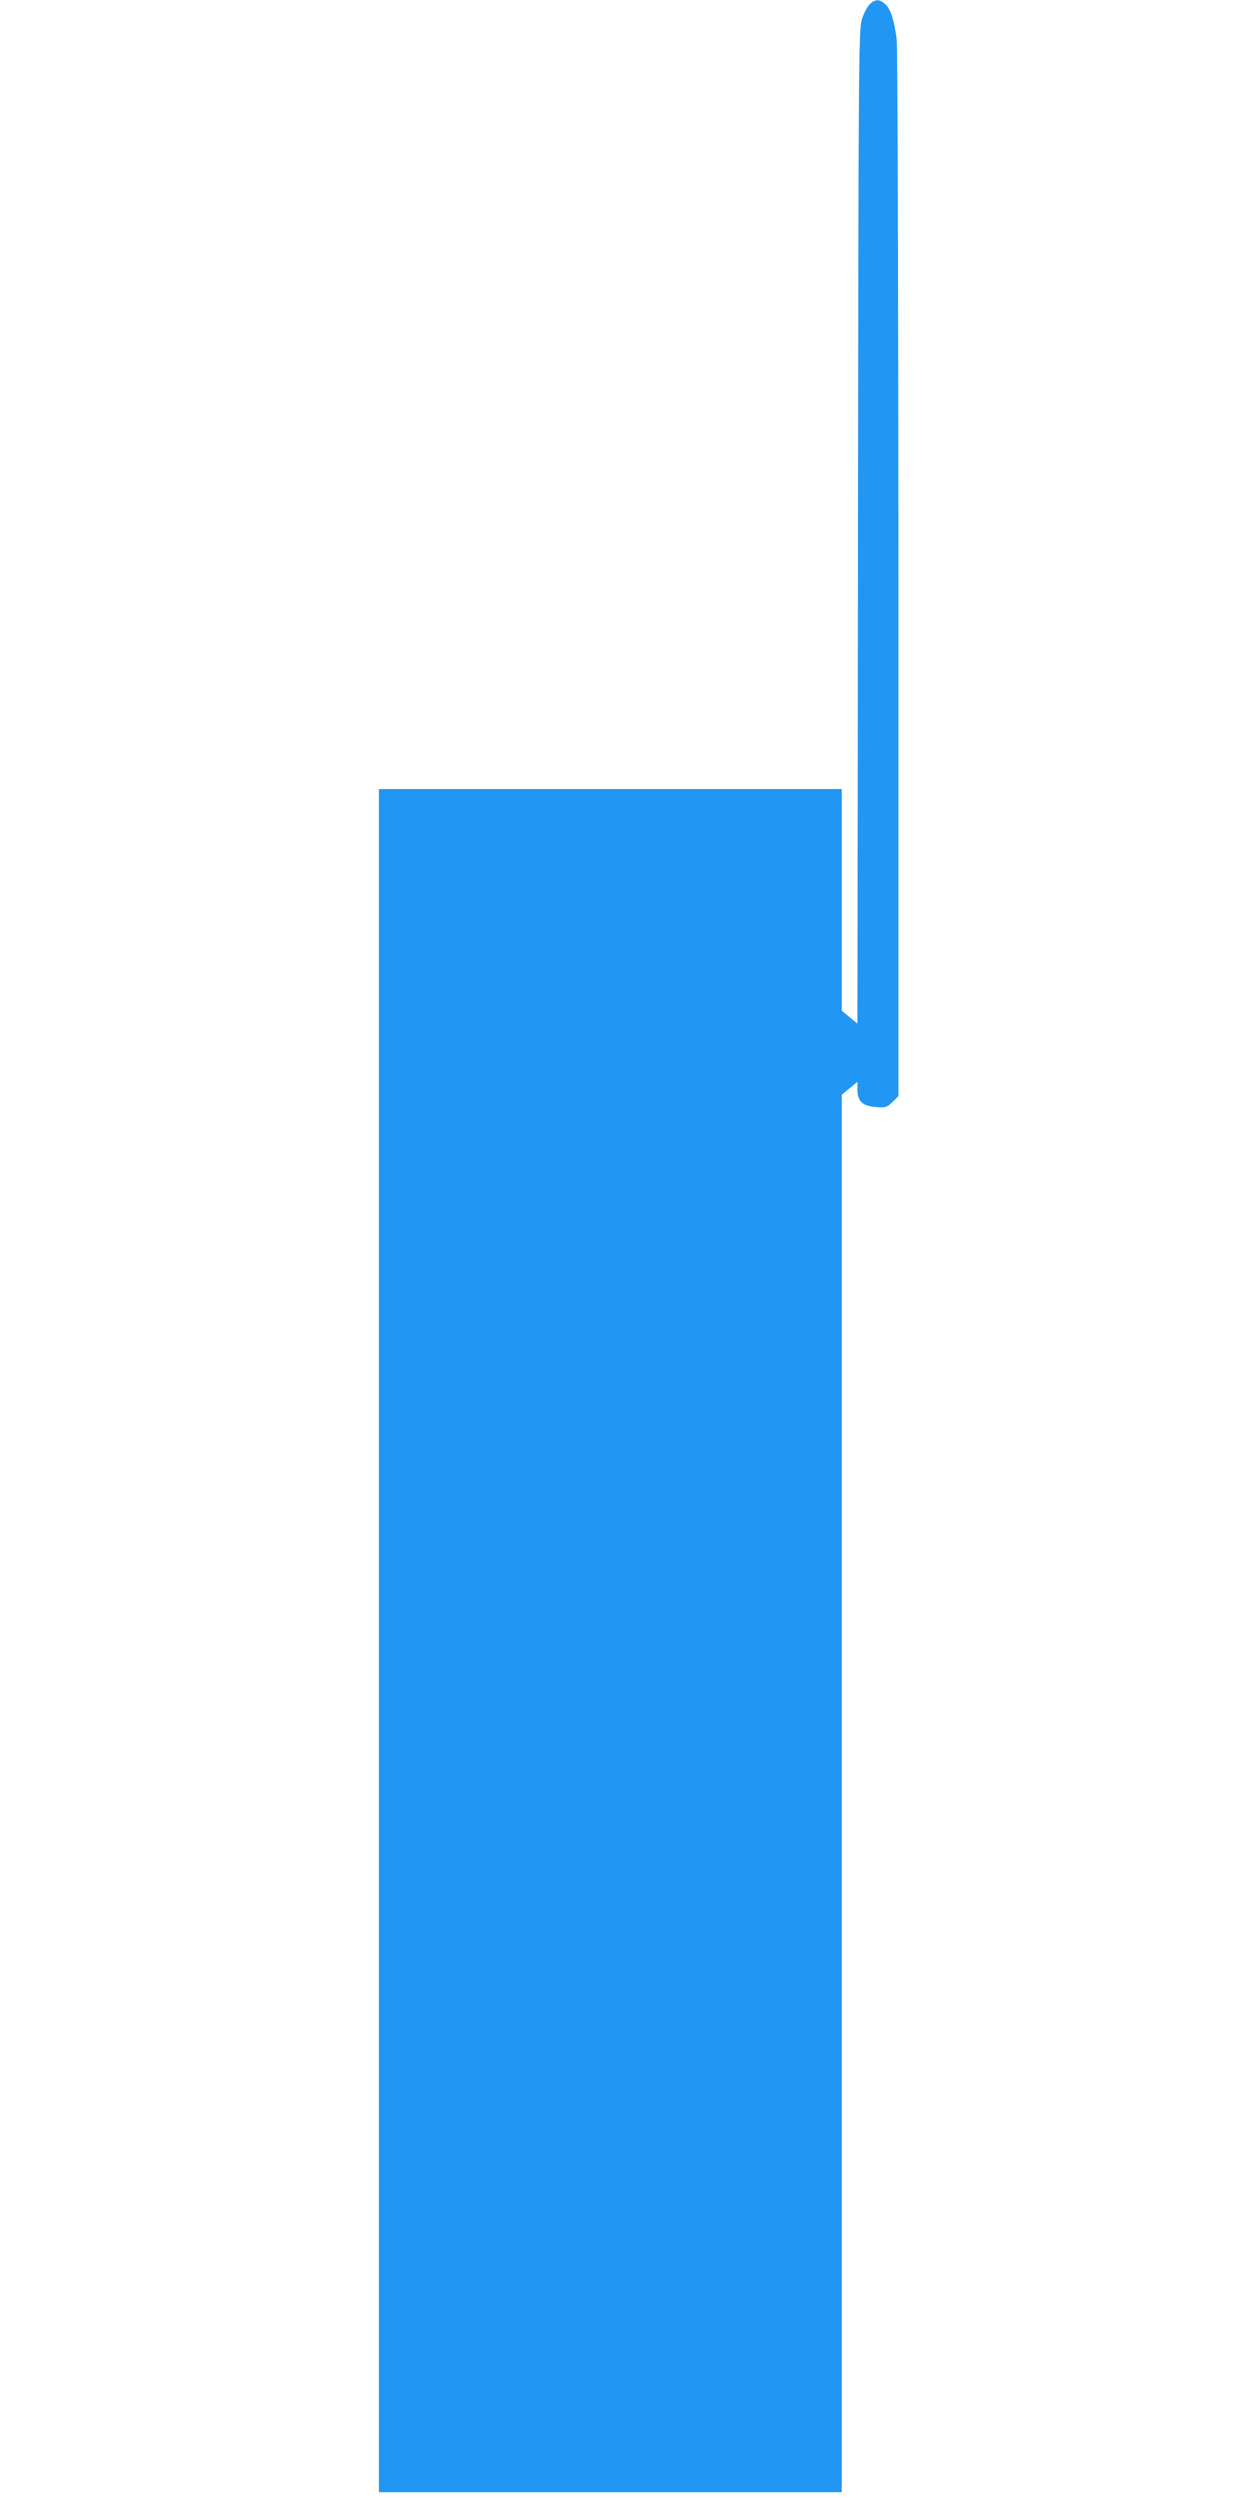 <?xml version="1.0" standalone="no"?>
<!DOCTYPE svg PUBLIC "-//W3C//DTD SVG 20010904//EN"
 "http://www.w3.org/TR/2001/REC-SVG-20010904/DTD/svg10.dtd">
<svg version="1.0" xmlns="http://www.w3.org/2000/svg"
 width="640pt" height="1280pt" viewBox="0 0 640 1280"
 preserveAspectRatio="xMidYMid meet">
<g transform="translate(0,1280) scale(0.1,-0.1)"
fill="#2196f3" stroke="none">
<path d="M4451 12776 c-12 -13 -30 -48 -39 -77 -15 -50 -17 -250 -19 -2597
l-3 -2543 -40 33 -40 33 0 568 0 567 -1185 0 -1185 0 0 -4360 0 -4360 1185 0
1185 0 0 3578 0 3577 40 33 40 33 0 -39 c0 -60 25 -84 93 -90 52 -4 58 -2 87
26 l30 30 0 2674 c-1 1470 -4 2702 -9 2738 -13 97 -30 150 -56 176 -30 30 -56
30 -84 0z"/>
</g>
</svg>
